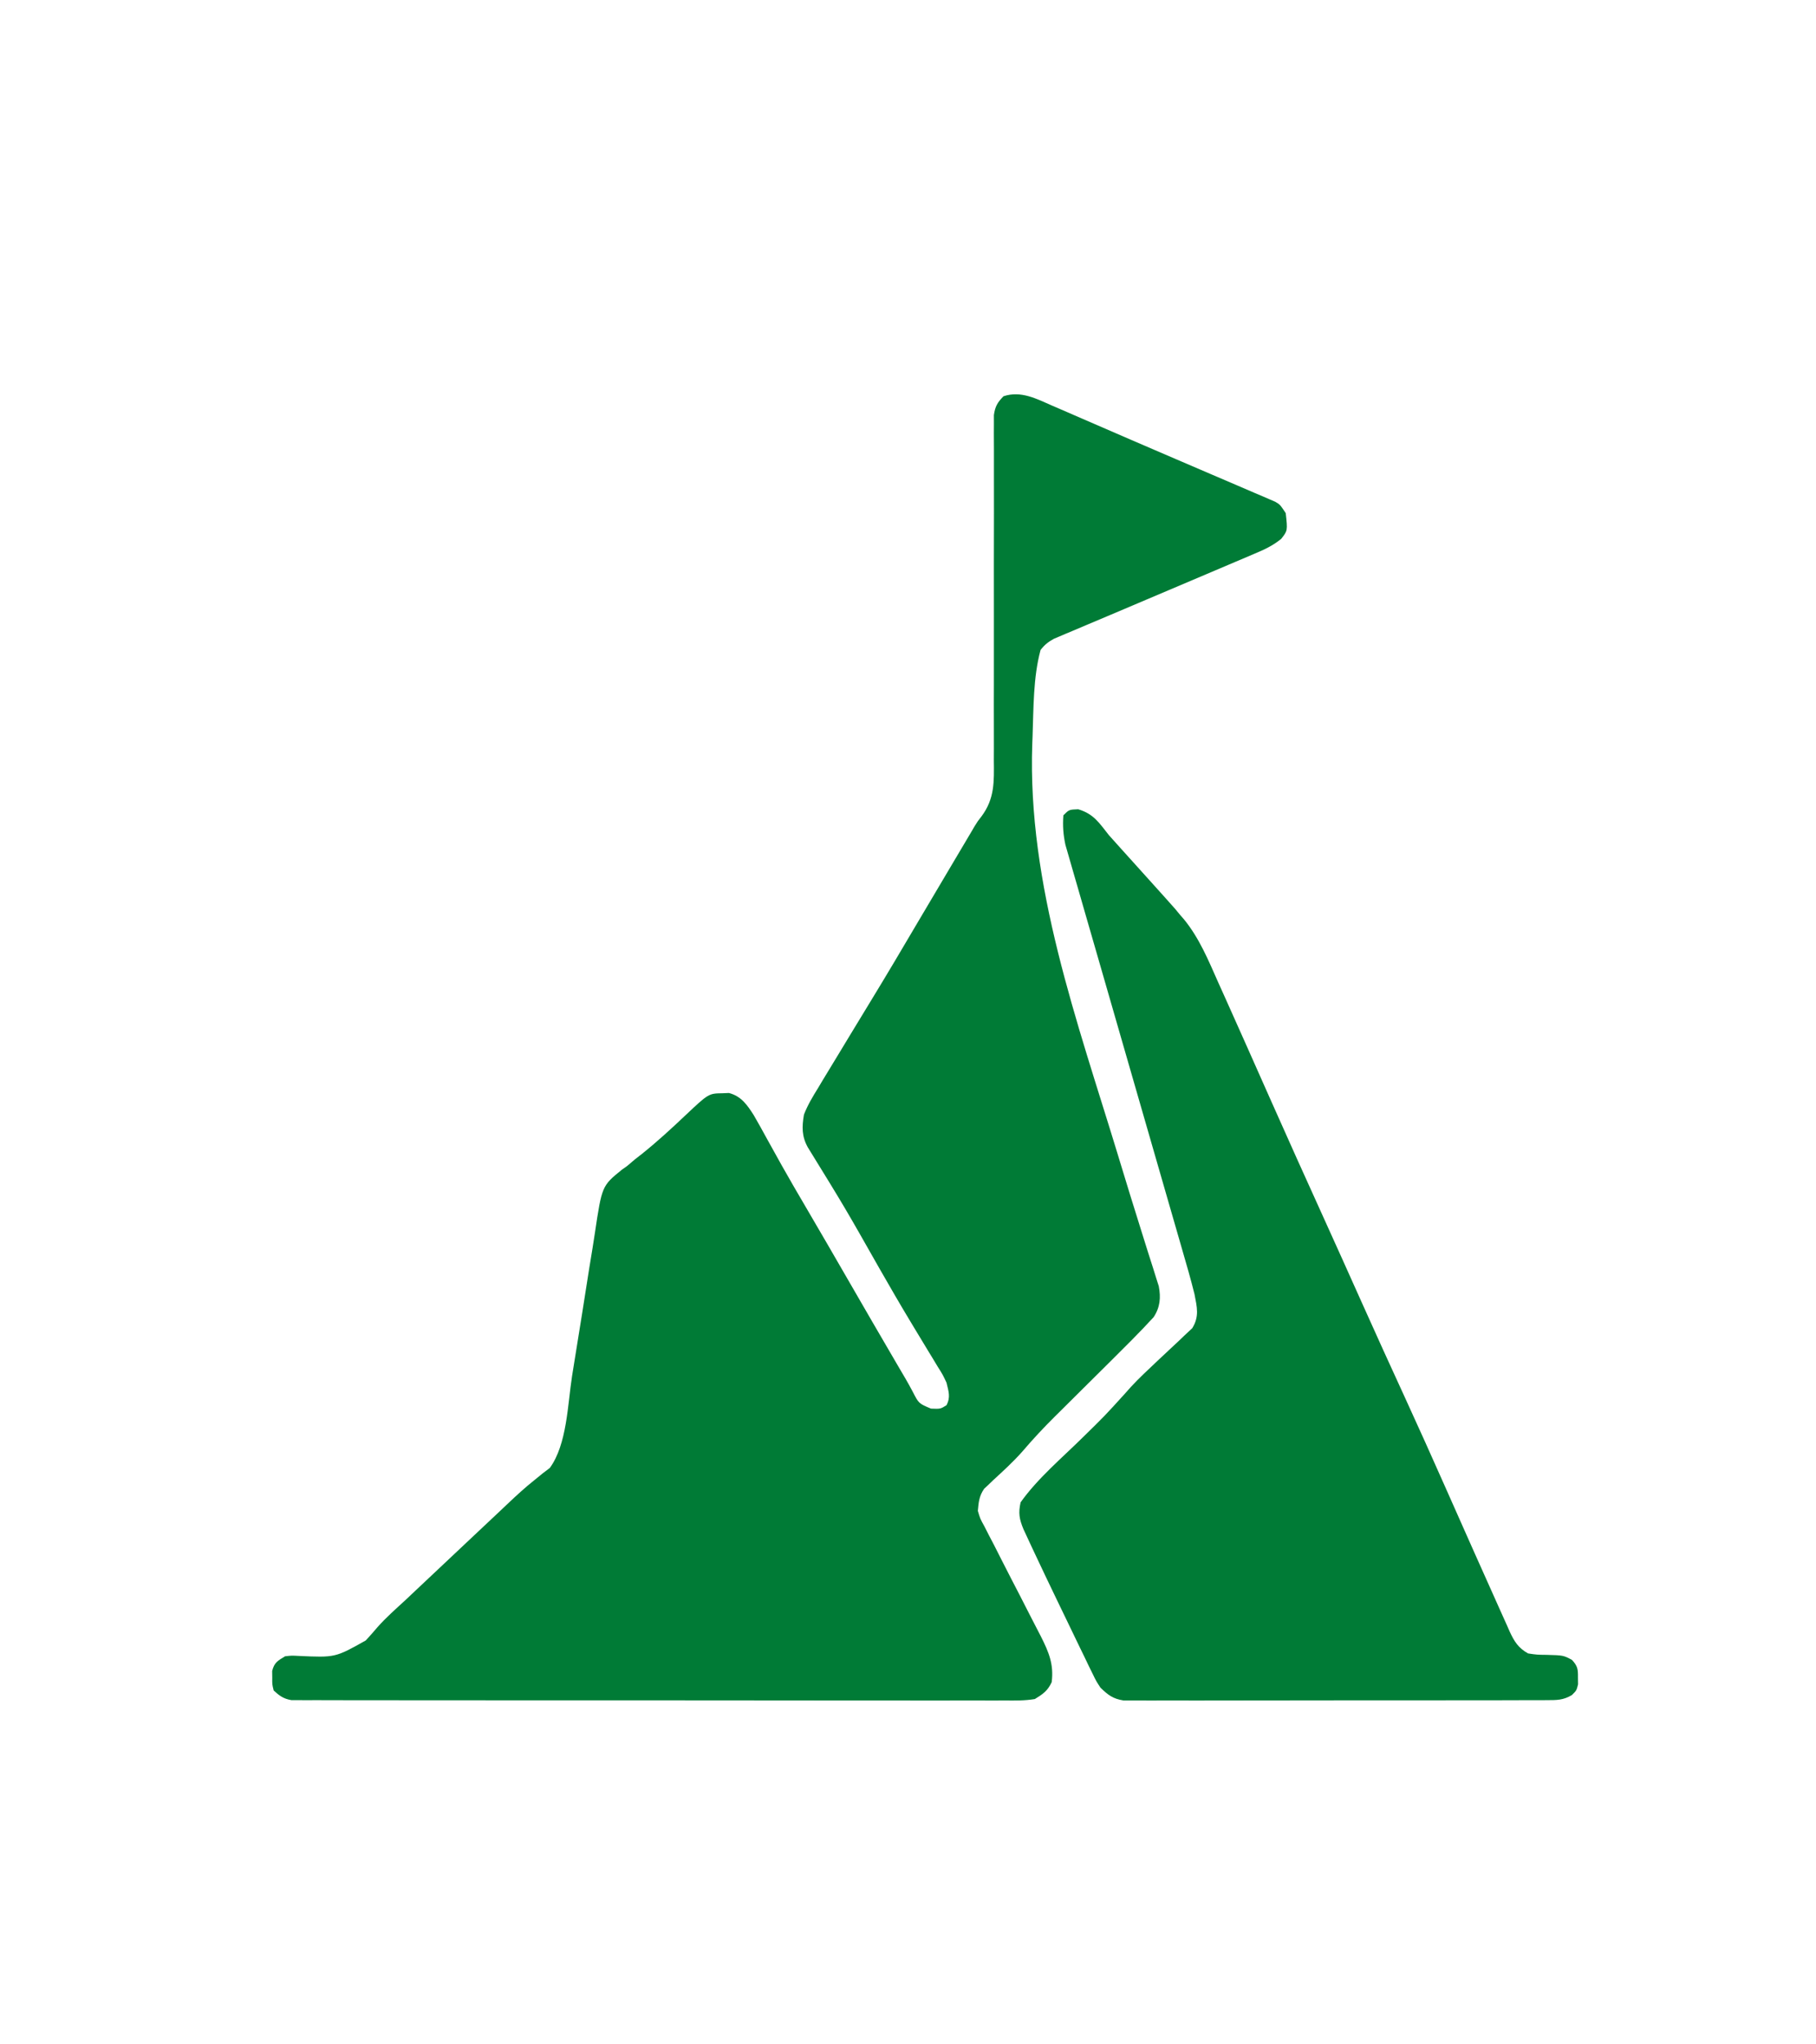 <svg xmlns="http://www.w3.org/2000/svg" width="637" height="717"><path d="M0 0 C0.8 0.344 1.6 0.688 2.424 1.043 C5.067 2.182 7.705 3.331 10.344 4.48 C12.191 5.28 14.038 6.08 15.885 6.879 C19.807 8.577 23.728 10.279 27.648 11.983 C32.939 14.28 38.238 16.554 43.541 18.821 C47.782 20.635 52.02 22.457 56.258 24.28 C58.313 25.163 60.37 26.043 62.428 26.92 C65.31 28.149 68.187 29.39 71.062 30.633 C71.925 30.998 72.788 31.363 73.677 31.739 C74.857 32.253 74.857 32.253 76.061 32.777 C76.747 33.071 77.433 33.366 78.14 33.669 C79.844 34.668 79.844 34.668 81.844 37.668 C82.514 43.814 82.514 43.814 80.258 46.687 C77.343 49.079 74.285 50.493 70.836 51.926 C70.134 52.227 69.431 52.527 68.708 52.837 C67.182 53.49 65.654 54.137 64.124 54.781 C61.688 55.806 59.258 56.842 56.829 57.882 C51.505 60.156 46.175 62.413 40.844 64.668 C34.071 67.534 27.3 70.405 20.533 73.286 C17.747 74.468 14.957 75.642 12.167 76.815 C10.453 77.543 8.738 78.271 7.023 79 C6.238 79.327 5.452 79.655 4.642 79.992 C3.92 80.301 3.197 80.611 2.453 80.929 C1.825 81.194 1.197 81.459 0.55 81.732 C-1.486 82.849 -2.725 83.827 -4.156 85.668 C-6.775 95.317 -6.602 106.203 -6.969 116.168 C-7.017 117.382 -7.017 117.382 -7.066 118.62 C-8.796 168.203 8.748 216.019 22.991 262.863 C23.236 263.668 23.48 264.473 23.732 265.302 C26.08 273.02 28.44 280.733 30.87 288.426 C31.749 291.212 32.619 294.002 33.488 296.792 C34.083 298.688 34.693 300.579 35.303 302.471 C35.655 303.601 36.007 304.732 36.37 305.897 C36.68 306.873 36.991 307.849 37.311 308.855 C38.075 312.89 37.772 316.253 35.499 319.717 C34.934 320.316 34.369 320.916 33.787 321.533 C33.154 322.213 32.52 322.892 31.868 323.593 C31.2 324.277 30.532 324.962 29.844 325.668 C29.206 326.326 28.568 326.985 27.911 327.663 C25.875 329.735 23.816 331.782 21.75 333.824 C20.624 334.944 20.624 334.944 19.476 336.087 C16.302 339.245 13.121 342.397 9.941 345.55 C7.604 347.869 5.271 350.19 2.938 352.512 C2.23 353.211 1.523 353.91 0.794 354.63 C-3.17 358.574 -6.942 362.615 -10.569 366.871 C-13.731 370.45 -17.276 373.679 -20.789 376.91 C-21.341 377.441 -21.892 377.972 -22.461 378.52 C-22.956 378.982 -23.451 379.444 -23.96 379.92 C-25.703 382.467 -25.889 384.609 -26.156 387.668 C-25.339 390.412 -25.339 390.412 -23.867 393.072 C-23.343 394.103 -22.82 395.135 -22.28 396.198 C-21.703 397.298 -21.126 398.398 -20.531 399.531 C-19.644 401.283 -18.756 403.035 -17.87 404.788 C-15.685 409.096 -13.465 413.385 -11.244 417.675 C-9.998 420.085 -8.764 422.501 -7.542 424.923 C-6.391 427.199 -5.222 429.466 -4.033 431.722 C-1.246 437.259 0.535 441.508 -0.251 447.74 C-1.69 450.806 -3.253 451.88 -6.156 453.668 C-9.674 454.263 -13.155 454.203 -16.715 454.169 C-17.791 454.175 -18.866 454.18 -19.974 454.186 C-23.584 454.2 -27.193 454.185 -30.803 454.17 C-33.388 454.173 -35.974 454.179 -38.559 454.186 C-44.856 454.2 -51.152 454.192 -57.449 454.177 C-64.78 454.161 -72.111 454.164 -79.442 454.167 C-92.521 454.173 -105.6 454.159 -118.679 454.135 C-131.374 454.111 -144.069 454.104 -156.763 454.114 C-170.585 454.125 -184.406 454.127 -198.228 454.113 C-199.701 454.111 -201.174 454.11 -202.648 454.108 C-203.372 454.108 -204.097 454.107 -204.844 454.106 C-209.956 454.101 -215.068 454.103 -220.18 454.107 C-227.057 454.113 -233.934 454.102 -240.812 454.08 C-243.34 454.075 -245.869 454.074 -248.397 454.079 C-251.84 454.085 -255.282 454.073 -258.724 454.056 C-259.733 454.062 -260.741 454.068 -261.78 454.074 C-263.161 454.061 -263.161 454.061 -264.571 454.048 C-265.763 454.047 -265.763 454.047 -266.979 454.045 C-269.728 453.569 -271.121 452.545 -273.156 450.668 C-273.688 448.512 -273.688 448.512 -273.656 446.168 C-273.667 445.395 -273.677 444.621 -273.688 443.824 C-272.957 440.858 -271.734 440.23 -269.156 438.668 C-266.873 438.41 -266.873 438.41 -264.375 438.543 C-251.552 439.129 -251.552 439.129 -240.844 433.105 C-239.426 431.573 -238.058 430.012 -236.71 428.419 C-233.704 425.031 -230.295 422.048 -226.969 418.98 C-225.506 417.605 -224.045 416.227 -222.586 414.848 C-216.15 408.774 -209.706 402.71 -203.26 396.647 C-201.851 395.321 -200.442 393.995 -199.033 392.669 C-197.633 391.352 -196.232 390.036 -194.831 388.72 C-193.478 387.448 -192.129 386.173 -190.782 384.895 C-187.87 382.141 -184.956 379.458 -181.816 376.965 C-180.835 376.166 -179.854 375.366 -178.844 374.543 C-178.002 373.901 -177.16 373.259 -176.293 372.598 C-170.265 364.333 -170.045 350.341 -168.491 340.352 C-167.781 335.821 -167.041 331.295 -166.307 326.768 C-165.379 321.045 -164.46 315.321 -163.576 309.592 C-162.856 304.923 -162.103 300.26 -161.329 295.6 C-161.042 293.836 -160.766 292.07 -160.503 290.303 C-158.015 273.676 -158.015 273.676 -151.038 268 C-150.107 267.341 -150.107 267.341 -149.156 266.668 C-148.267 265.911 -147.377 265.155 -146.461 264.375 C-145.659 263.75 -144.857 263.125 -144.031 262.48 C-138.761 258.257 -133.83 253.739 -128.927 249.097 C-120.597 241.236 -120.597 241.236 -115.719 241.168 C-114.607 241.122 -114.607 241.122 -113.473 241.074 C-109.172 242.177 -107.051 245.263 -104.768 248.848 C-103.205 251.535 -101.705 254.25 -100.219 256.98 C-99.063 259.065 -97.905 261.148 -96.746 263.23 C-96.153 264.299 -95.56 265.368 -94.949 266.469 C-92.124 271.51 -89.205 276.496 -86.281 281.48 C-81.375 289.859 -76.501 298.254 -71.656 306.668 C-66.044 316.412 -60.398 326.135 -54.723 335.842 C-54.181 336.768 -53.64 337.694 -53.082 338.648 C-52.574 339.511 -52.066 340.374 -51.543 341.264 C-50.669 342.779 -49.819 344.307 -49.002 345.854 C-46.884 349.992 -46.884 349.992 -42.594 351.793 C-39.285 351.923 -39.285 351.923 -37.156 350.605 C-35.658 347.703 -36.423 345.805 -37.156 342.668 C-38.478 339.86 -38.478 339.86 -40.227 337.09 C-40.868 336.025 -41.509 334.96 -42.17 333.863 C-42.513 333.303 -42.857 332.742 -43.211 332.165 C-44.679 329.769 -46.126 327.362 -47.574 324.954 C-48.325 323.705 -49.078 322.457 -49.831 321.209 C-53.528 315.079 -57.099 308.88 -60.656 302.668 C-72.86 281.148 -72.86 281.148 -85.829 260.09 C-87.942 256.233 -87.88 252.951 -87.156 248.668 C-85.871 245.33 -84.099 242.391 -82.219 239.355 C-81.425 238.021 -81.425 238.021 -80.615 236.66 C-78.816 233.65 -76.987 230.659 -75.156 227.668 C-73.78 225.395 -72.405 223.122 -71.031 220.848 C-68.496 216.657 -65.953 212.472 -63.402 208.292 C-57.855 199.2 -52.438 190.035 -47.036 180.856 C-43.513 174.881 -39.975 168.915 -36.435 162.949 C-35.593 161.529 -34.751 160.108 -33.909 158.688 C-32.721 156.683 -31.533 154.679 -30.344 152.676 C-29.995 152.087 -29.647 151.498 -29.288 150.892 C-28.949 150.322 -28.611 149.752 -28.262 149.165 C-27.789 148.35 -27.789 148.35 -27.307 147.52 C-26.156 145.668 -26.156 145.668 -24.878 144.048 C-20.214 137.808 -20.463 131.809 -20.544 124.247 C-20.541 122.903 -20.535 121.558 -20.527 120.214 C-20.515 117.333 -20.518 114.453 -20.534 111.573 C-20.559 107.017 -20.547 102.462 -20.53 97.907 C-20.506 89.886 -20.512 81.865 -20.524 73.844 C-20.543 61.755 -20.538 49.666 -20.504 37.576 C-20.493 33.048 -20.497 28.52 -20.514 23.992 C-20.522 21.178 -20.518 18.365 -20.511 15.551 C-20.509 13.624 -20.523 11.698 -20.537 9.771 C-20.529 8.051 -20.529 8.051 -20.521 6.296 C-20.523 5.3 -20.525 4.304 -20.527 3.277 C-20.092 0.219 -19.298 -1.131 -17.156 -3.332 C-11.037 -5.372 -5.598 -2.454 0 0 Z " fill="#007B36" transform="translate(369.156,142.332)"></path><path d="M0 0 C5.421 1.6 7.394 4.802 10.812 9.125 C12.259 10.76 13.718 12.385 15.188 14 C15.945 14.84 16.703 15.681 17.484 16.547 C18.253 17.398 19.021 18.248 19.812 19.125 C22.818 22.453 25.819 25.786 28.812 29.125 C29.443 29.826 30.073 30.527 30.723 31.25 C31.602 32.24 31.602 32.24 32.5 33.25 C32.999 33.809 33.498 34.369 34.012 34.945 C34.606 35.665 35.2 36.384 35.812 37.125 C36.236 37.61 36.659 38.094 37.095 38.594 C42.547 45.257 45.719 53.077 49.188 60.875 C49.891 62.436 50.595 63.998 51.3 65.558 C53.485 70.408 55.65 75.265 57.812 80.125 C58.478 81.618 59.143 83.111 59.808 84.604 C62.409 90.444 65.005 96.285 67.593 102.13 C73.637 115.776 79.788 129.374 85.95 142.967 C90.491 152.988 95.012 163.017 99.5 173.062 C104.481 184.208 109.552 195.309 114.642 206.404 C119.438 216.866 124.161 227.357 128.819 237.881 C131.463 243.854 134.118 249.822 136.774 255.79 C137.482 257.383 138.19 258.976 138.898 260.57 C141.088 265.499 143.289 270.423 145.507 275.34 C146.205 276.892 146.899 278.446 147.589 280.002 C148.544 282.153 149.512 284.298 150.484 286.441 C150.902 287.395 150.902 287.395 151.328 288.368 C152.951 291.902 154.38 294.21 157.812 296.125 C160.949 296.591 160.949 296.591 164.312 296.625 C170.169 296.786 170.169 296.786 173.188 298.375 C175.225 300.569 175.352 301.663 175.312 304.625 C175.328 305.785 175.328 305.785 175.344 306.969 C174.812 309.125 174.812 309.125 173.182 310.736 C170.084 312.552 167.952 312.505 164.367 312.513 C163.722 312.518 163.077 312.523 162.412 312.529 C160.252 312.543 158.093 312.536 155.934 312.529 C154.385 312.535 152.836 312.542 151.287 312.55 C147.08 312.568 142.873 312.567 138.667 312.561 C135.155 312.558 131.644 312.564 128.132 312.57 C119.848 312.584 111.564 312.582 103.281 312.571 C94.734 312.56 86.187 312.574 77.641 312.6 C70.303 312.623 62.965 312.629 55.627 312.623 C51.245 312.62 46.862 312.622 42.48 312.64 C38.358 312.655 34.238 312.651 30.116 312.632 C28.604 312.629 27.092 312.632 25.58 312.642 C23.515 312.655 21.451 312.644 19.385 312.626 C17.652 312.626 17.652 312.626 15.884 312.626 C12.146 312.016 10.507 310.733 7.812 308.125 C6.318 305.833 6.318 305.833 5.086 303.293 C4.617 302.341 4.148 301.388 3.664 300.407 C3.177 299.386 2.69 298.365 2.188 297.312 C1.671 296.255 1.155 295.197 0.623 294.107 C-0.994 290.786 -2.592 287.456 -4.188 284.125 C-5.204 282.021 -6.221 279.916 -7.238 277.812 C-9.913 272.262 -12.573 266.705 -15.188 261.125 C-15.649 260.141 -16.111 259.157 -16.587 258.144 C-17.039 257.168 -17.491 256.193 -17.957 255.188 C-18.572 253.865 -18.572 253.865 -19.198 252.516 C-20.648 249.011 -21.031 246.849 -20.188 243.125 C-14.217 234.714 -5.757 227.629 1.561 220.397 C9.211 212.912 9.211 212.912 16.406 204.996 C19.184 201.723 22.217 198.781 25.344 195.848 C26.328 194.912 27.313 193.977 28.297 193.041 C29.811 191.602 31.33 190.172 32.873 188.764 C34.387 187.377 35.867 185.961 37.344 184.535 C38.226 183.712 39.108 182.888 40.018 182.039 C42.553 177.922 41.688 174.678 40.812 170.125 C39.508 164.853 37.997 159.647 36.476 154.435 C36.022 152.859 35.569 151.283 35.116 149.707 C34.144 146.327 33.168 142.948 32.188 139.571 C30.638 134.227 29.099 128.881 27.563 123.533 C23.746 110.257 19.913 96.985 16.078 83.715 C13.094 73.389 10.114 63.062 7.147 52.732 C5.621 47.419 4.085 42.108 2.544 36.799 C1.586 33.495 0.636 30.189 -0.311 26.883 C-0.752 25.353 -1.195 23.824 -1.642 22.296 C-2.252 20.206 -2.851 18.113 -3.448 16.018 C-3.786 14.849 -4.124 13.68 -4.472 12.476 C-5.237 8.894 -5.455 5.777 -5.188 2.125 C-3.188 0.125 -3.188 0.125 0 0 Z " fill="#007B36" transform="translate(378.188,283.875)"></path></svg>